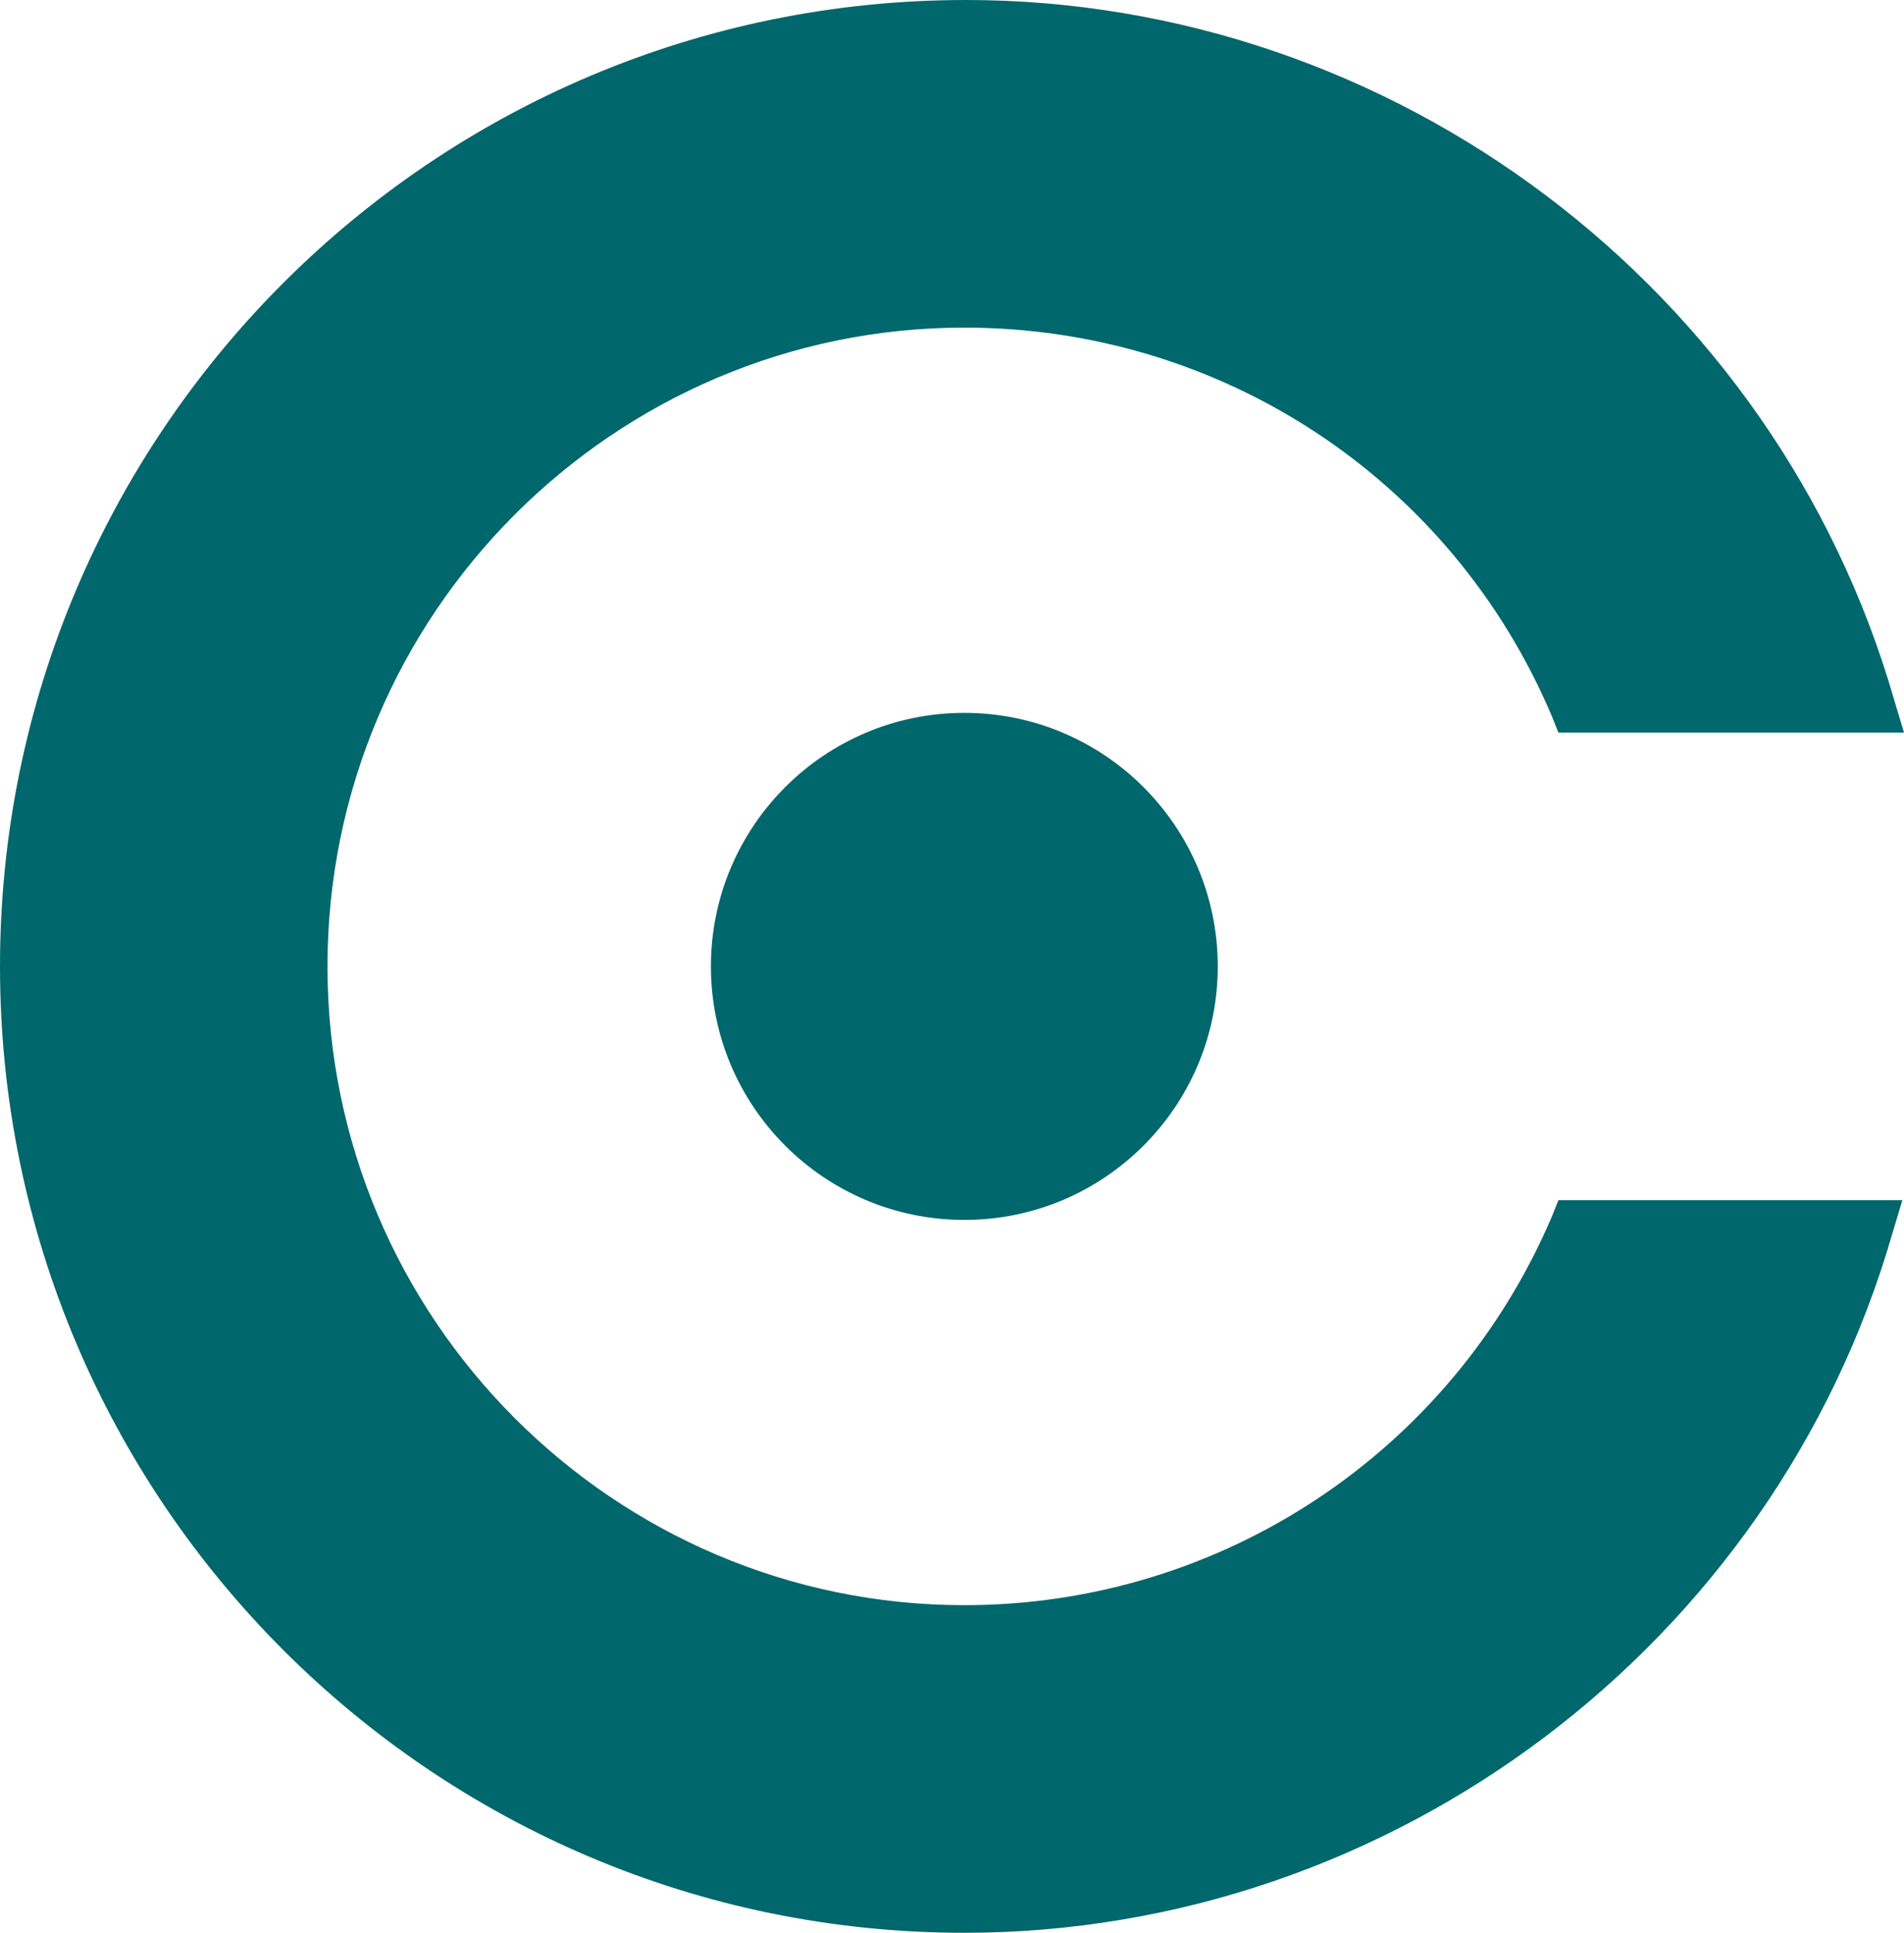 <?xml version="1.0" encoding="UTF-8"?>
<svg id="Layer_2" data-name="Layer 2" xmlns="http://www.w3.org/2000/svg" viewBox="0 0 115.7 117.4">
  <defs>
    <style>
      .cls-1 {
        fill: #00676c;
      }
    </style>
  </defs>
  <g id="Layer_1-2" data-name="Layer 1">
    <g>
      <path class="cls-1" d="M94.7,72.9h20.9l-.6,2c-7.2,25-30.4,42.5-56.4,42.5C26.3,117.4,0,91.1,0,58.7S26.3,0,58.7,0c26,0,49.2,17.5,56.4,42.5l.6,2h-21l-.4-1c-6.1-14.4-20.1-23.6-35.7-23.6-21.3,0-38.7,17.4-38.7,38.8s17.4,38.8,38.7,38.8c15.6,0,29.6-9.3,35.7-23.6l.4-1Z"/>
      <path class="cls-1" d="M74,58.7c0-8.5-6.9-15.4-15.4-15.4s-15.4,6.9-15.4,15.4,6.9,15.4,15.4,15.4c8.5,0,15.4-6.9,15.4-15.4"/>
    </g>
  </g>
</svg>